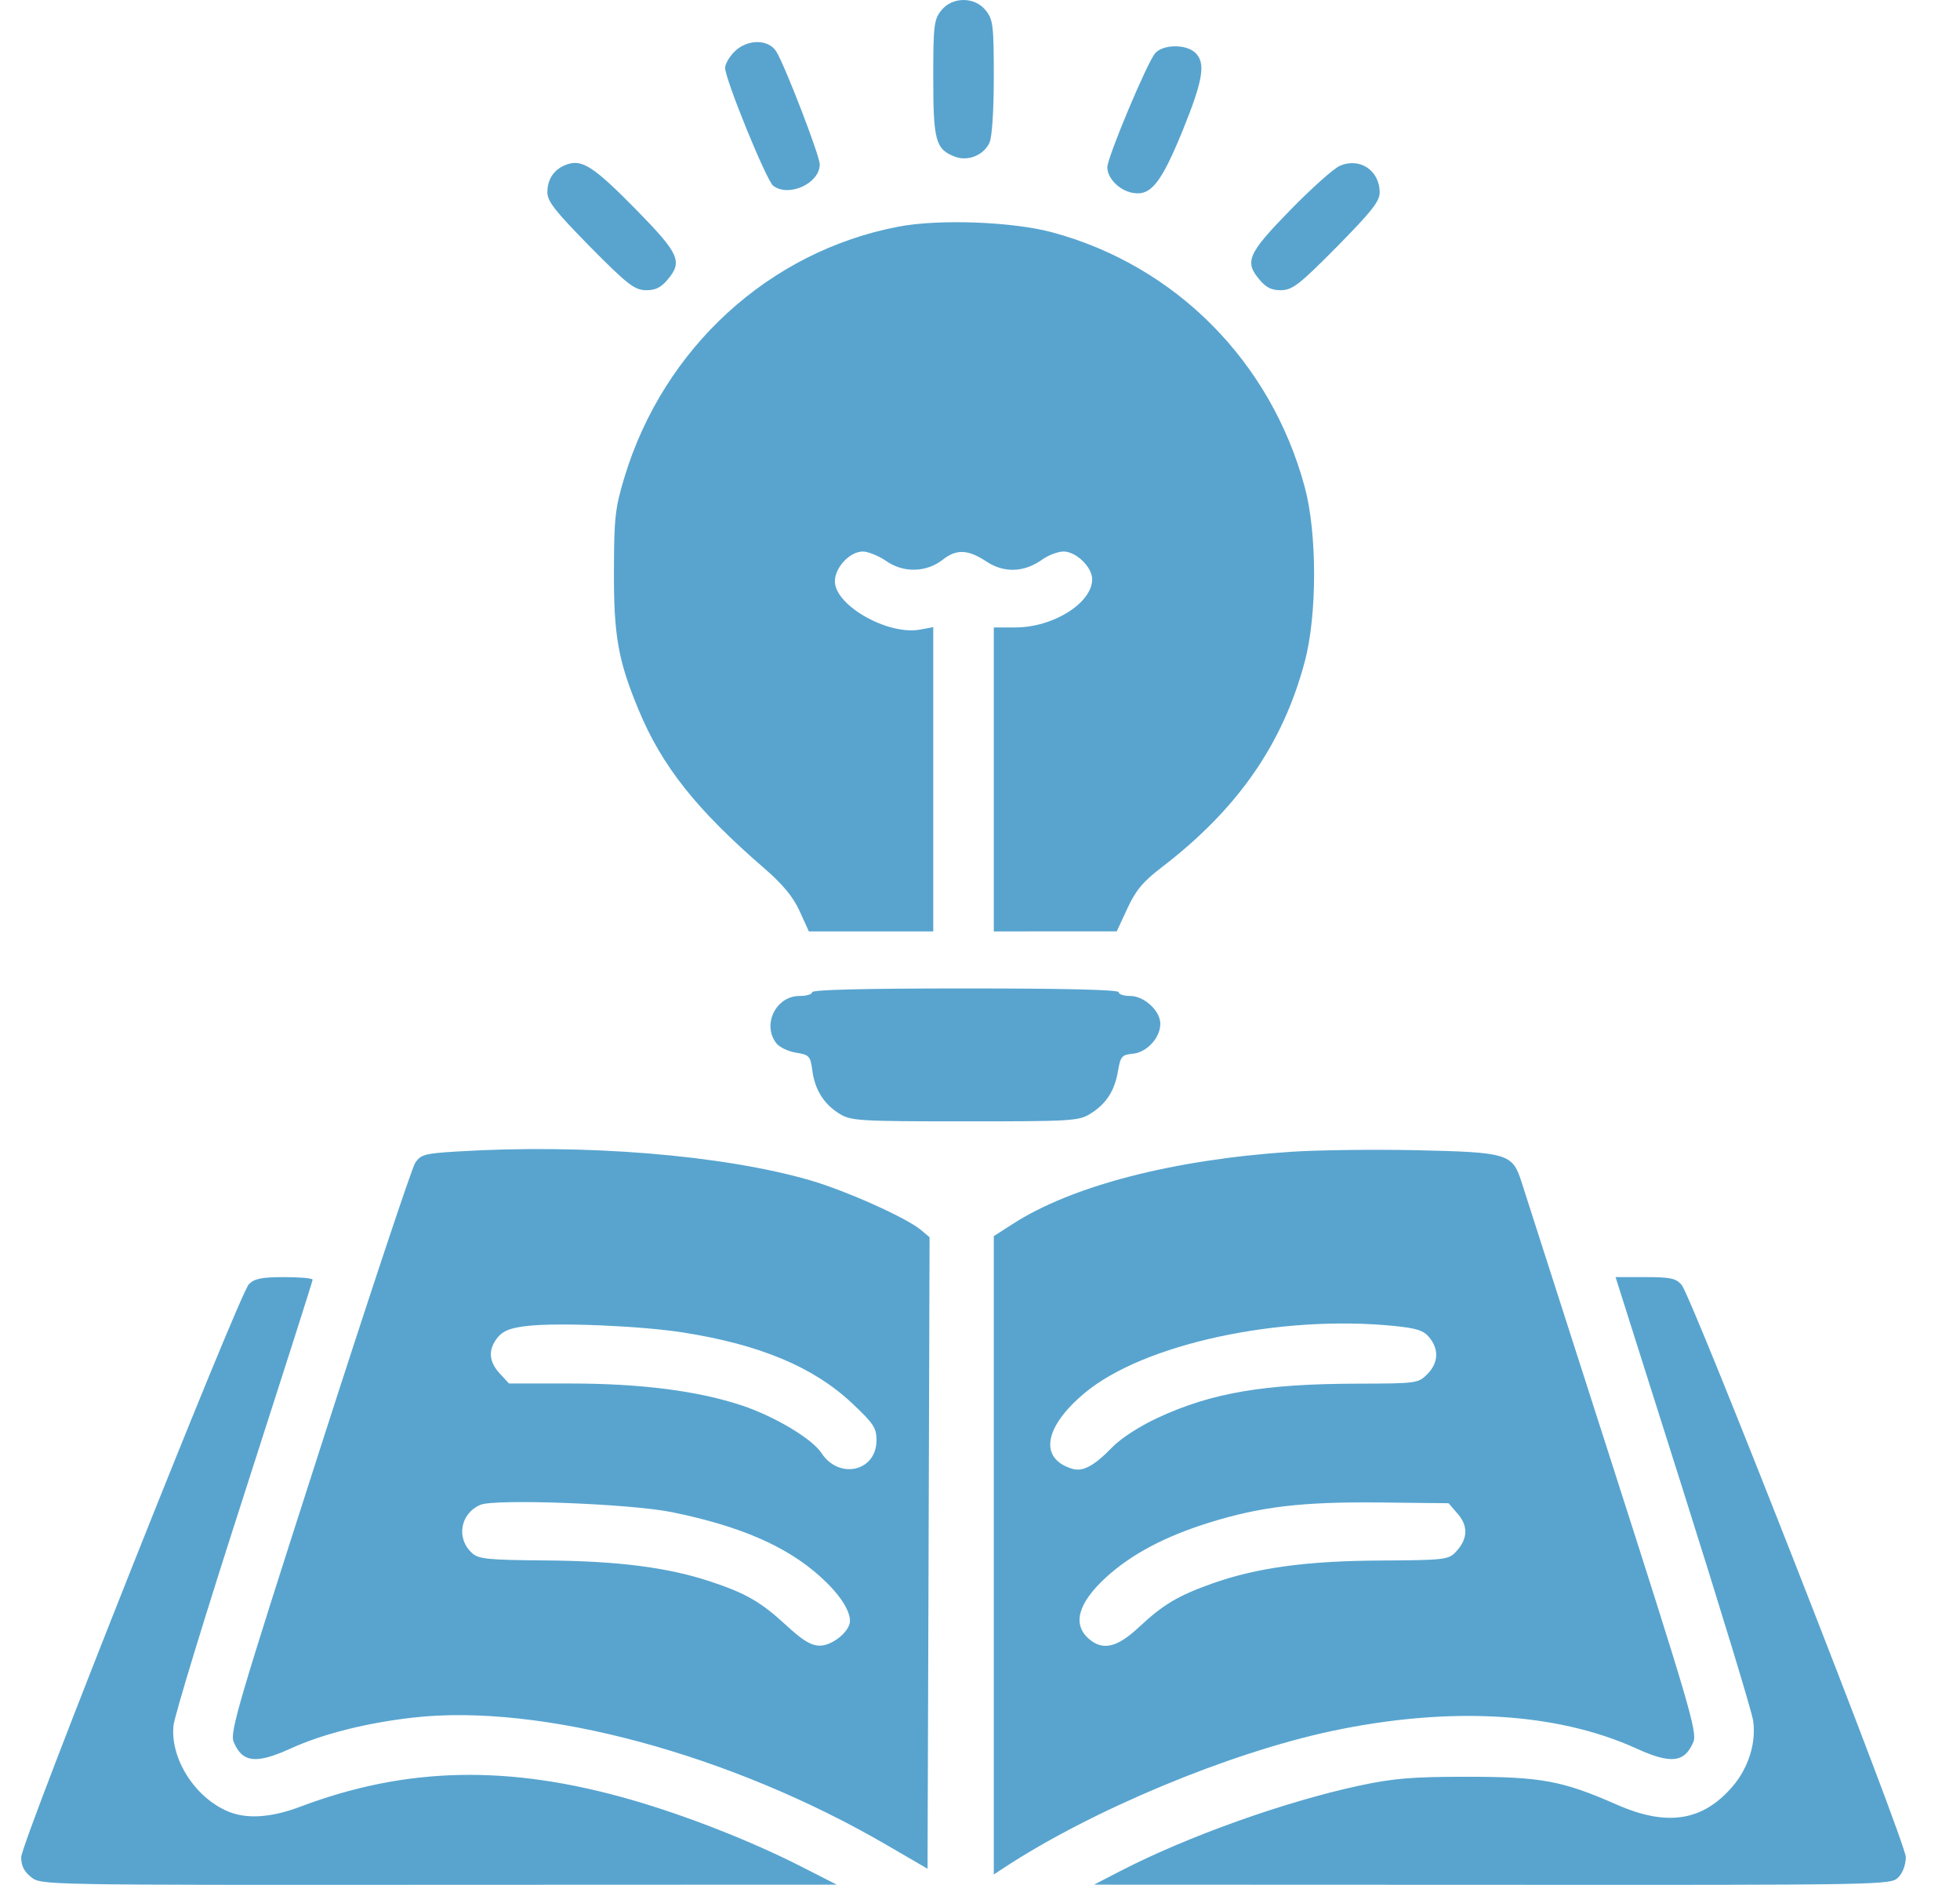 <?xml version="1.0" encoding="UTF-8"?> <svg xmlns="http://www.w3.org/2000/svg" width="26" height="25" viewBox="0 0 26 25" fill="none"> <path fill-rule="evenodd" clip-rule="evenodd" d="M12.484 0.141C12.389 0.262 12.38 0.341 12.38 1.036C12.38 1.867 12.411 1.981 12.67 2.079C12.84 2.144 13.051 2.058 13.126 1.892C13.16 1.817 13.183 1.468 13.183 1.02C13.183 0.341 13.173 0.261 13.079 0.141C12.932 -0.047 12.631 -0.047 12.484 0.141ZM9.742 0.686C9.674 0.754 9.619 0.85 9.619 0.9C9.619 1.052 10.168 2.397 10.257 2.464C10.464 2.621 10.874 2.432 10.874 2.18C10.874 2.063 10.405 0.848 10.295 0.679C10.188 0.515 9.908 0.519 9.742 0.686ZM15.325 0.704C15.222 0.818 14.689 2.087 14.689 2.218C14.689 2.363 14.845 2.523 15.02 2.557C15.264 2.605 15.401 2.435 15.69 1.727C15.962 1.057 15.998 0.829 15.852 0.696C15.729 0.584 15.429 0.588 15.325 0.704ZM7.515 2.183C7.352 2.243 7.263 2.371 7.261 2.548C7.26 2.669 7.361 2.798 7.825 3.27C8.317 3.768 8.414 3.844 8.562 3.849C8.688 3.852 8.762 3.818 8.849 3.717C9.061 3.47 9.016 3.37 8.432 2.774C7.875 2.208 7.719 2.107 7.515 2.183ZM17.774 2.199C17.692 2.234 17.394 2.501 17.111 2.791C16.548 3.369 16.504 3.472 16.714 3.717C16.801 3.818 16.875 3.852 17.001 3.849C17.148 3.844 17.245 3.768 17.737 3.27C18.202 2.798 18.303 2.669 18.302 2.548C18.299 2.259 18.036 2.085 17.774 2.199ZM11.919 3.006C10.204 3.333 8.802 4.615 8.283 6.332C8.16 6.74 8.146 6.864 8.144 7.567C8.141 8.432 8.199 8.759 8.47 9.412C8.78 10.161 9.237 10.737 10.141 11.519C10.387 11.733 10.521 11.895 10.608 12.086L10.73 12.354H11.555H12.38V10.336V8.318L12.208 8.35C11.781 8.431 11.075 8.031 11.075 7.71C11.075 7.526 11.274 7.315 11.446 7.315C11.515 7.315 11.658 7.373 11.762 7.445C11.991 7.602 12.292 7.592 12.508 7.422C12.688 7.28 12.842 7.287 13.084 7.447C13.319 7.603 13.586 7.594 13.828 7.42C13.91 7.362 14.036 7.315 14.109 7.315C14.275 7.315 14.488 7.522 14.488 7.683C14.488 7.997 13.973 8.321 13.472 8.322L13.183 8.322V10.338V12.354L13.999 12.353L14.814 12.353L14.955 12.049C15.066 11.809 15.162 11.694 15.406 11.507C16.414 10.736 17.016 9.873 17.308 8.776C17.473 8.16 17.473 7.071 17.308 6.461C16.86 4.798 15.597 3.524 13.96 3.082C13.434 2.94 12.458 2.903 11.919 3.006ZM10.773 13.16C10.773 13.188 10.698 13.21 10.606 13.21C10.294 13.21 10.108 13.586 10.296 13.835C10.336 13.888 10.454 13.945 10.559 13.962C10.736 13.991 10.75 14.006 10.776 14.2C10.81 14.456 10.931 14.647 11.14 14.775C11.29 14.866 11.402 14.873 12.8 14.873C14.217 14.873 14.31 14.868 14.464 14.772C14.675 14.641 14.787 14.467 14.831 14.203C14.864 14.011 14.882 13.99 15.028 13.976C15.214 13.958 15.392 13.764 15.392 13.579C15.392 13.407 15.179 13.21 14.992 13.21C14.908 13.21 14.839 13.188 14.839 13.16C14.839 13.127 14.128 13.11 12.806 13.11C11.484 13.11 10.773 13.127 10.773 13.16ZM6.06 15.273C5.635 15.299 5.582 15.313 5.508 15.423C5.463 15.49 4.89 17.213 4.234 19.253C3.165 22.576 3.047 22.976 3.099 23.102C3.213 23.379 3.395 23.401 3.856 23.191C4.28 22.998 4.861 22.851 5.481 22.781C7.172 22.588 9.689 23.265 11.759 24.469L12.304 24.786L12.318 20.598L12.331 16.41L12.217 16.314C12.026 16.153 11.225 15.794 10.748 15.655C9.589 15.319 7.751 15.169 6.06 15.273ZM17.136 15.276C15.561 15.38 14.22 15.727 13.431 16.236L13.183 16.395V20.629V24.862L13.311 24.778C14.479 24.01 16.295 23.252 17.664 22.96C19.227 22.628 20.648 22.709 21.707 23.191C22.168 23.401 22.349 23.379 22.464 23.102C22.516 22.976 22.404 22.595 21.39 19.434C20.767 17.494 20.223 15.798 20.18 15.666C20.062 15.303 19.997 15.283 18.798 15.256C18.236 15.244 17.488 15.253 17.136 15.276ZM3.302 17.032C3.172 17.162 0.281 24.436 0.281 24.633C0.281 24.746 0.32 24.824 0.414 24.898C0.546 25.002 0.558 25.002 5.823 24.999L11.1 24.997L10.623 24.754C9.968 24.421 9.109 24.083 8.38 23.873C6.75 23.402 5.391 23.431 3.978 23.965C3.594 24.109 3.273 24.13 3.025 24.026C2.586 23.842 2.258 23.327 2.301 22.889C2.313 22.762 2.733 21.387 3.235 19.833C3.736 18.279 4.147 16.992 4.147 16.973C4.147 16.954 3.977 16.939 3.77 16.939C3.472 16.939 3.375 16.959 3.302 17.032ZM22.329 19.774C22.822 21.333 23.24 22.704 23.256 22.822C23.298 23.115 23.195 23.446 22.986 23.691C22.59 24.156 22.114 24.231 21.441 23.933C20.727 23.619 20.443 23.566 19.458 23.566C18.731 23.566 18.486 23.587 18.035 23.683C17.043 23.896 15.752 24.357 14.865 24.815L14.513 24.997L19.797 24.999C25.015 25.002 25.082 25.001 25.181 24.901C25.241 24.84 25.281 24.733 25.281 24.631C25.281 24.438 22.447 17.206 22.307 17.042C22.233 16.955 22.16 16.939 21.826 16.939H21.431L22.329 19.774ZM9.066 17.674C10.081 17.834 10.791 18.131 11.301 18.61C11.589 18.881 11.627 18.938 11.627 19.104C11.627 19.516 11.13 19.63 10.896 19.271C10.773 19.083 10.271 18.783 9.837 18.64C9.256 18.447 8.496 18.35 7.564 18.35H6.752L6.629 18.217C6.482 18.057 6.473 17.899 6.601 17.74C6.673 17.651 6.769 17.613 6.99 17.587C7.401 17.539 8.498 17.585 9.066 17.674ZM18.498 17.587C18.798 17.618 18.886 17.647 18.962 17.741C19.091 17.9 19.08 18.079 18.933 18.227C18.813 18.347 18.791 18.35 18.017 18.352C16.772 18.354 16.073 18.473 15.36 18.804C15.118 18.916 14.872 19.075 14.757 19.193C14.514 19.444 14.364 19.524 14.223 19.481C13.78 19.346 13.848 18.929 14.386 18.478C15.162 17.827 16.975 17.434 18.498 17.587ZM8.916 20.057C9.822 20.242 10.435 20.509 10.882 20.912C11.131 21.137 11.275 21.352 11.275 21.5C11.275 21.636 11.043 21.827 10.876 21.827C10.76 21.827 10.649 21.76 10.425 21.553C10.092 21.246 9.892 21.131 9.417 20.974C8.856 20.789 8.199 20.705 7.25 20.697C6.474 20.691 6.35 20.679 6.263 20.6C6.048 20.405 6.104 20.077 6.371 19.96C6.561 19.876 8.373 19.945 8.916 20.057ZM19.341 20.083C19.482 20.249 19.469 20.422 19.303 20.593C19.212 20.686 19.135 20.694 18.314 20.698C17.329 20.703 16.664 20.794 16.069 21.007C15.622 21.167 15.43 21.282 15.106 21.584C14.819 21.852 14.63 21.896 14.447 21.739C14.221 21.546 14.299 21.264 14.671 20.922C15.005 20.616 15.455 20.377 16.045 20.194C16.724 19.983 17.272 19.918 18.295 19.928L19.216 19.938L19.341 20.083Z" fill="#58A4CF"></path> </svg> 